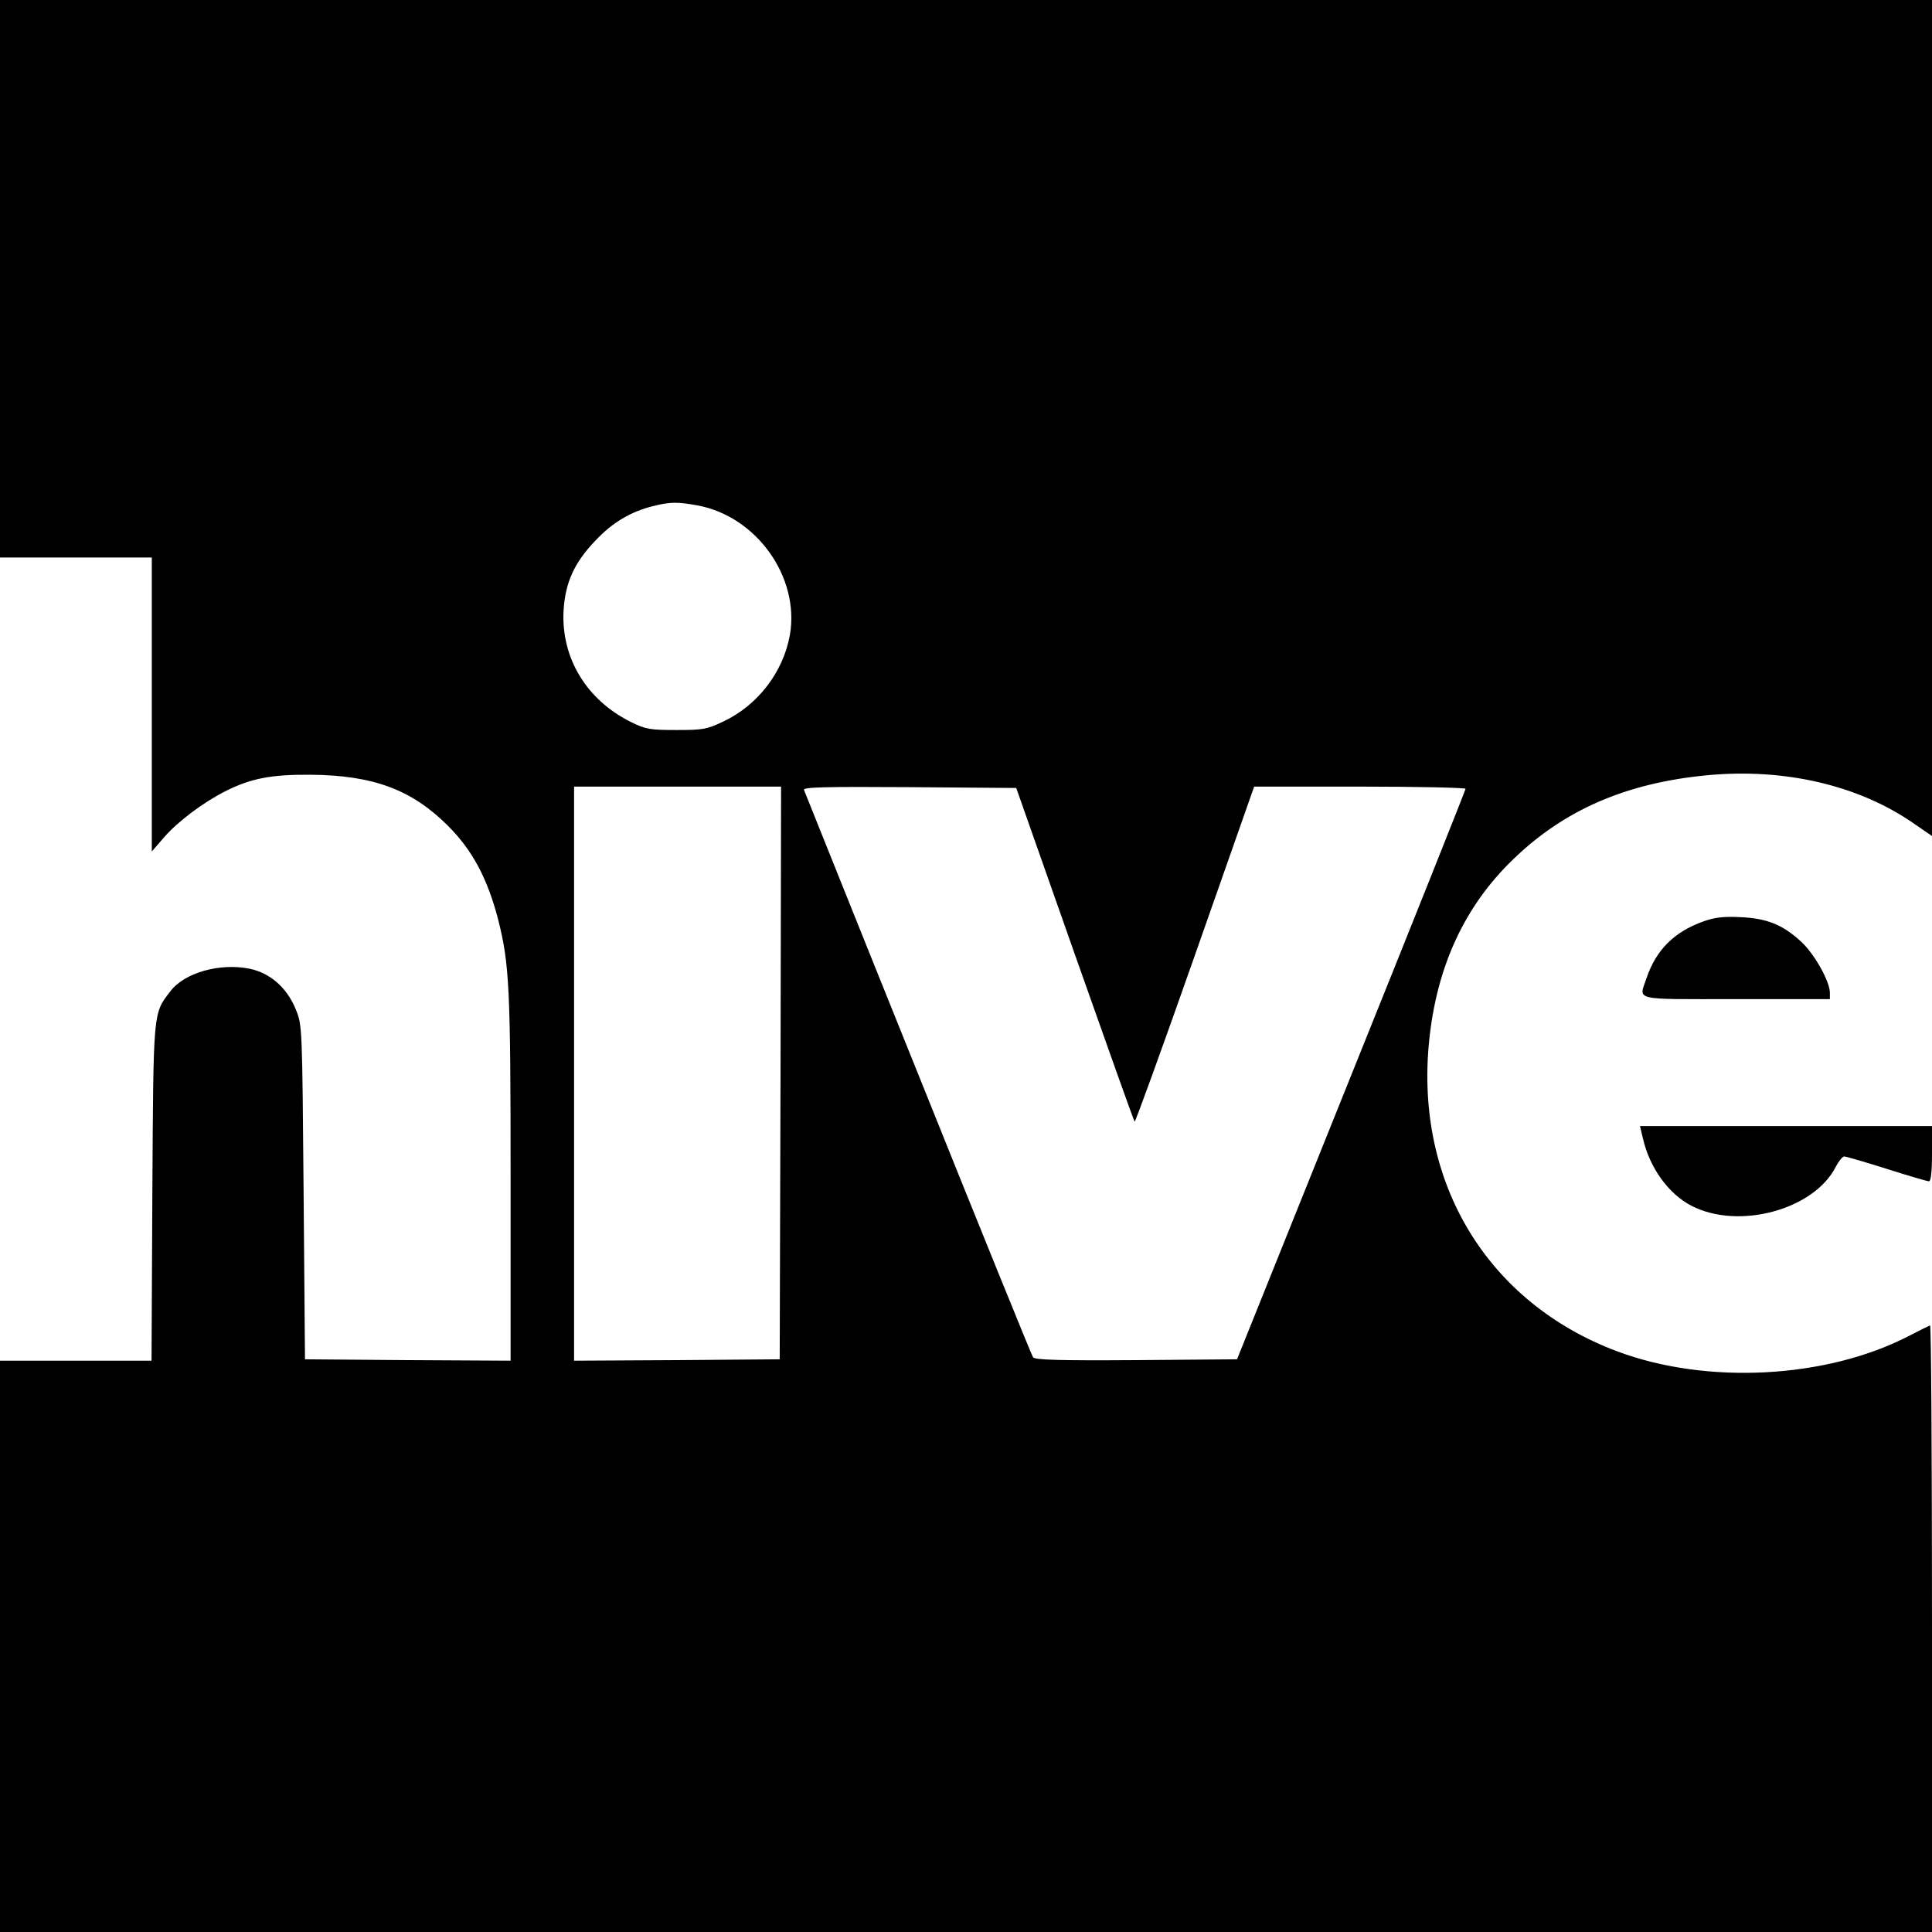 <?xml version="1.0" standalone="no"?>
<!DOCTYPE svg PUBLIC "-//W3C//DTD SVG 20010904//EN"
 "http://www.w3.org/TR/2001/REC-SVG-20010904/DTD/svg10.dtd">
<svg version="1.0" xmlns="http://www.w3.org/2000/svg"
 width="700pt" height="700pt" viewBox="0 0 700 700"
 preserveAspectRatio="xMidYMid meet">
<g transform="translate(0,700) scale(0.1,-0.1)"
fill="#000000" stroke="none">
<path d="M0 5990 l0 -1010 275 0 275 0 0 -532 0 -533 46 53 c50 57 141 125
220 165 93 47 167 61 309 60 226 -2 365 -53 496 -183 90 -89 145 -192 184
-342 41 -162 45 -252 45 -943 l0 -655 -372 2 -373 3 -5 605 c-5 601 -5 605
-28 662 -32 79 -92 132 -167 148 -108 22 -237 -14 -288 -82 -63 -82 -61 -65
-65 -730 l-3 -608 -275 0 -274 0 0 -1035 0 -1035 3500 0 3500 0 0 1101 c0 605
-3 1099 -7 1097 -5 -2 -39 -19 -78 -39 -298 -154 -731 -177 -1056 -55 -469
176 -733 610 -681 1124 27 269 128 489 305 659 185 179 409 276 701 304 281
27 552 -36 752 -176 l64 -44 0 1514 0 1515 -3500 0 -3500 0 0 -1010z m2526
-821 c215 -39 372 -260 336 -469 -24 -135 -116 -255 -241 -314 -61 -29 -74
-31 -171 -31 -95 0 -111 3 -162 28 -163 80 -256 234 -246 406 6 100 39 173
115 252 62 66 128 105 208 125 64 16 88 16 161 3z m302 -2056 l-3 -1038 -372
-3 -373 -2 0 1040 0 1040 375 0 375 0 -2 -1037z m1066 430 c117 -331 214 -604
217 -607 2 -3 101 269 219 605 l214 609 383 0 c211 0 383 -4 383 -8 0 -4 -186
-471 -414 -1037 l-414 -1030 -365 -3 c-284 -2 -366 1 -374 10 -5 7 -193 470
-417 1028 -225 558 -410 1021 -413 1028 -4 10 73 12 382 10 l387 -3 212 -602z"/>
<path d="M6173 3662 c-107 -38 -172 -103 -207 -205 -28 -84 -57 -77 324 -77
l340 0 0 23 c0 41 -56 141 -104 185 -67 62 -125 85 -221 89 -60 3 -93 -1 -132
-15z"/>
<path d="M5952 2878 c24 -108 93 -204 177 -247 171 -88 443 -14 522 141 11 21
25 38 31 38 6 0 75 -20 154 -45 78 -25 147 -45 153 -45 7 0 11 33 11 100 l0
100 -529 0 -529 0 10 -42z"/>
</g>
</svg>
